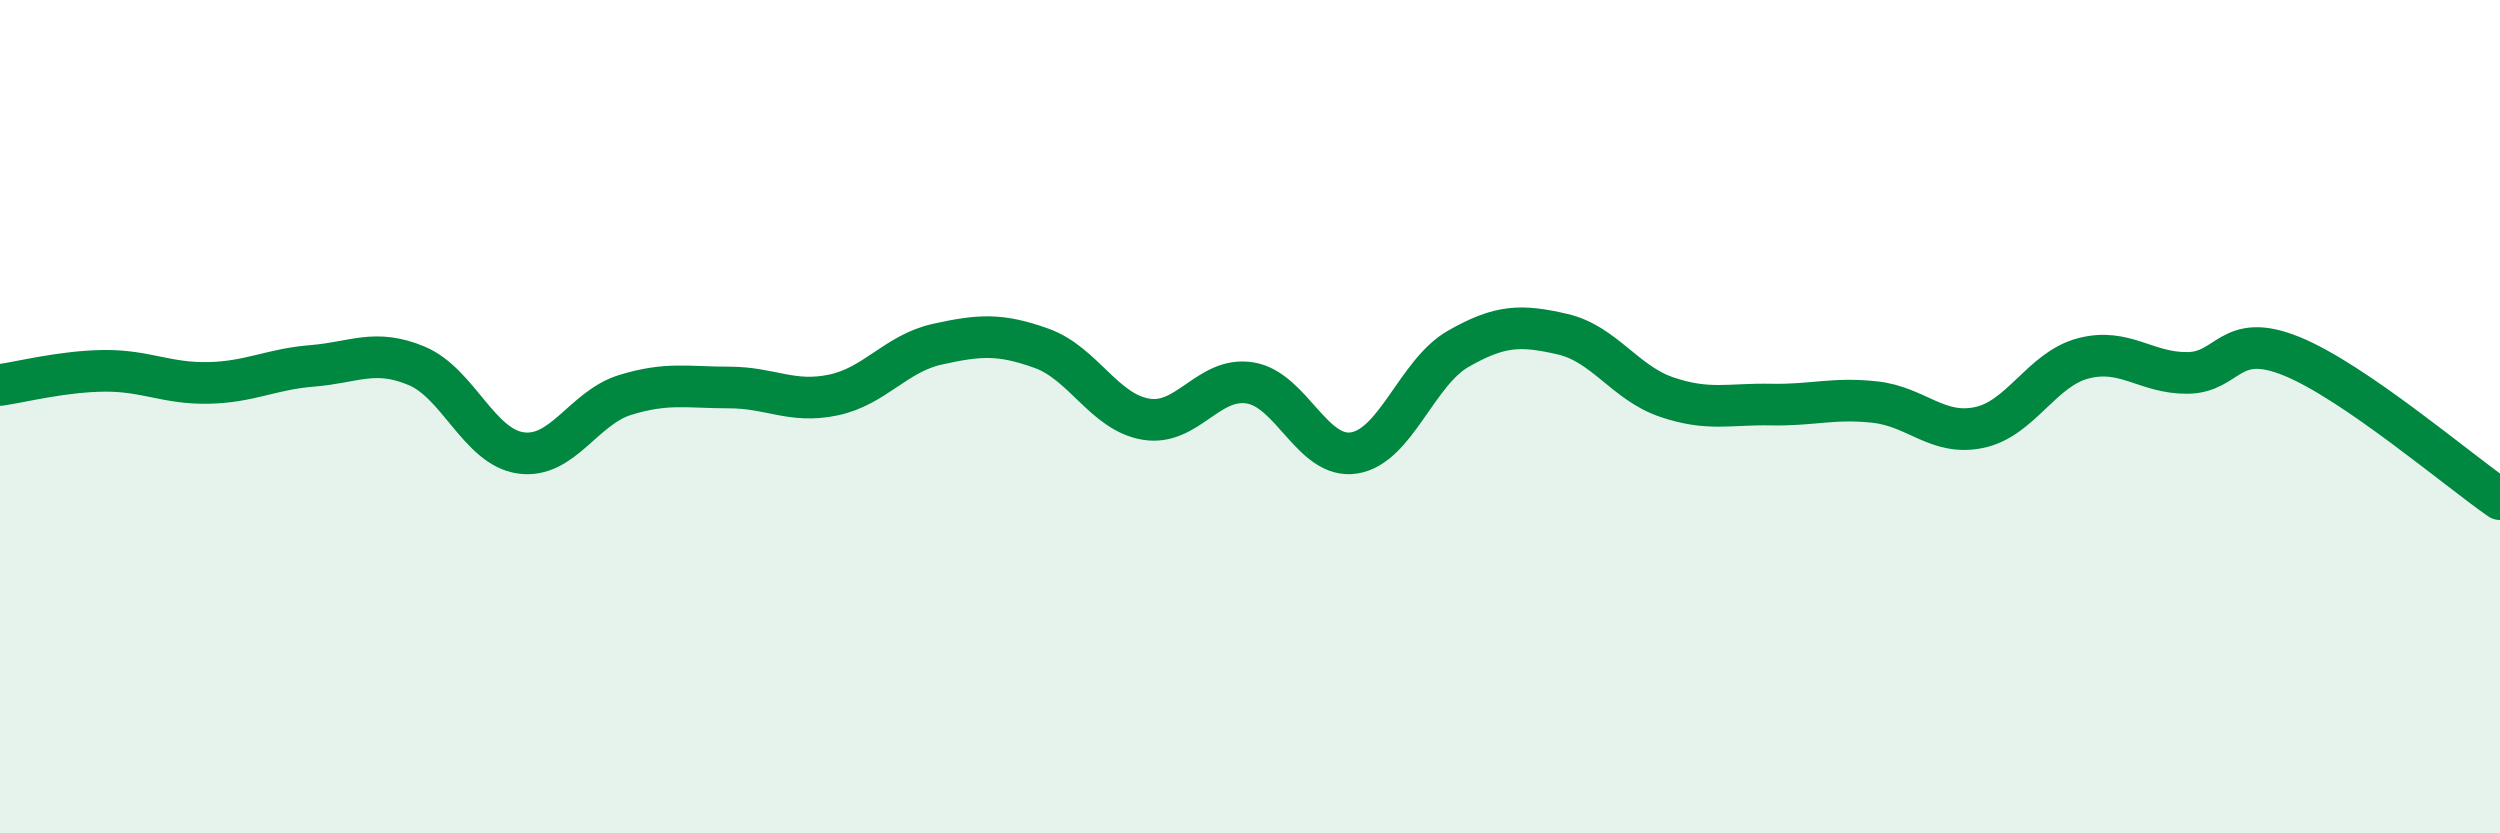 
    <svg width="60" height="20" viewBox="0 0 60 20" xmlns="http://www.w3.org/2000/svg">
      <path
        d="M 0,9.24 C 0.5,9.17 1.5,8.91 2.5,8.9 C 3.5,8.89 4,9.21 5,9.19 C 6,9.17 6.5,8.86 7.5,8.78 C 8.5,8.7 9,8.36 10,8.78 C 11,9.2 11.5,10.73 12.5,10.87 C 13.5,11.01 14,9.79 15,9.48 C 16,9.17 16.5,9.3 17.5,9.3 C 18.5,9.3 19,9.69 20,9.48 C 21,9.27 21.5,8.48 22.5,8.26 C 23.5,8.04 24,8 25,8.36 C 26,8.72 26.5,9.89 27.5,10.06 C 28.5,10.23 29,9.03 30,9.19 C 31,9.35 31.5,11.03 32.5,10.87 C 33.5,10.71 34,8.94 35,8.37 C 36,7.8 36.5,7.79 37.5,8.02 C 38.5,8.25 39,9.19 40,9.53 C 41,9.87 41.5,9.69 42.5,9.71 C 43.5,9.73 44,9.54 45,9.65 C 46,9.76 46.5,10.47 47.5,10.26 C 48.5,10.05 49,8.86 50,8.6 C 51,8.34 51.5,8.96 52.5,8.95 C 53.5,8.94 53.5,7.94 55,8.55 C 56.5,9.16 59,11.29 60,11.98L60 20L0 20Z"
        fill="#008740"
        opacity="0.1"
        stroke-linecap="round"
        stroke-linejoin="round"
      />
      <path
        d="M 0,9.24 C 0.5,9.17 1.5,8.91 2.5,8.9 C 3.5,8.89 4,9.21 5,9.19 C 6,9.17 6.5,8.86 7.5,8.78 C 8.5,8.7 9,8.36 10,8.78 C 11,9.2 11.5,10.73 12.5,10.87 C 13.5,11.01 14,9.79 15,9.48 C 16,9.17 16.5,9.3 17.5,9.3 C 18.5,9.3 19,9.69 20,9.48 C 21,9.27 21.5,8.48 22.5,8.26 C 23.5,8.04 24,8 25,8.36 C 26,8.72 26.5,9.89 27.5,10.06 C 28.5,10.23 29,9.03 30,9.19 C 31,9.35 31.5,11.03 32.5,10.87 C 33.5,10.71 34,8.94 35,8.37 C 36,7.8 36.5,7.79 37.5,8.02 C 38.5,8.25 39,9.19 40,9.53 C 41,9.87 41.5,9.69 42.5,9.71 C 43.5,9.73 44,9.54 45,9.65 C 46,9.76 46.5,10.47 47.5,10.26 C 48.5,10.05 49,8.86 50,8.6 C 51,8.34 51.5,8.96 52.5,8.95 C 53.5,8.94 53.5,7.94 55,8.55 C 56.5,9.16 59,11.29 60,11.98"
        stroke="#008740"
        stroke-width="1"
        fill="none"
        stroke-linecap="round"
        stroke-linejoin="round"
      />
    </svg>
  